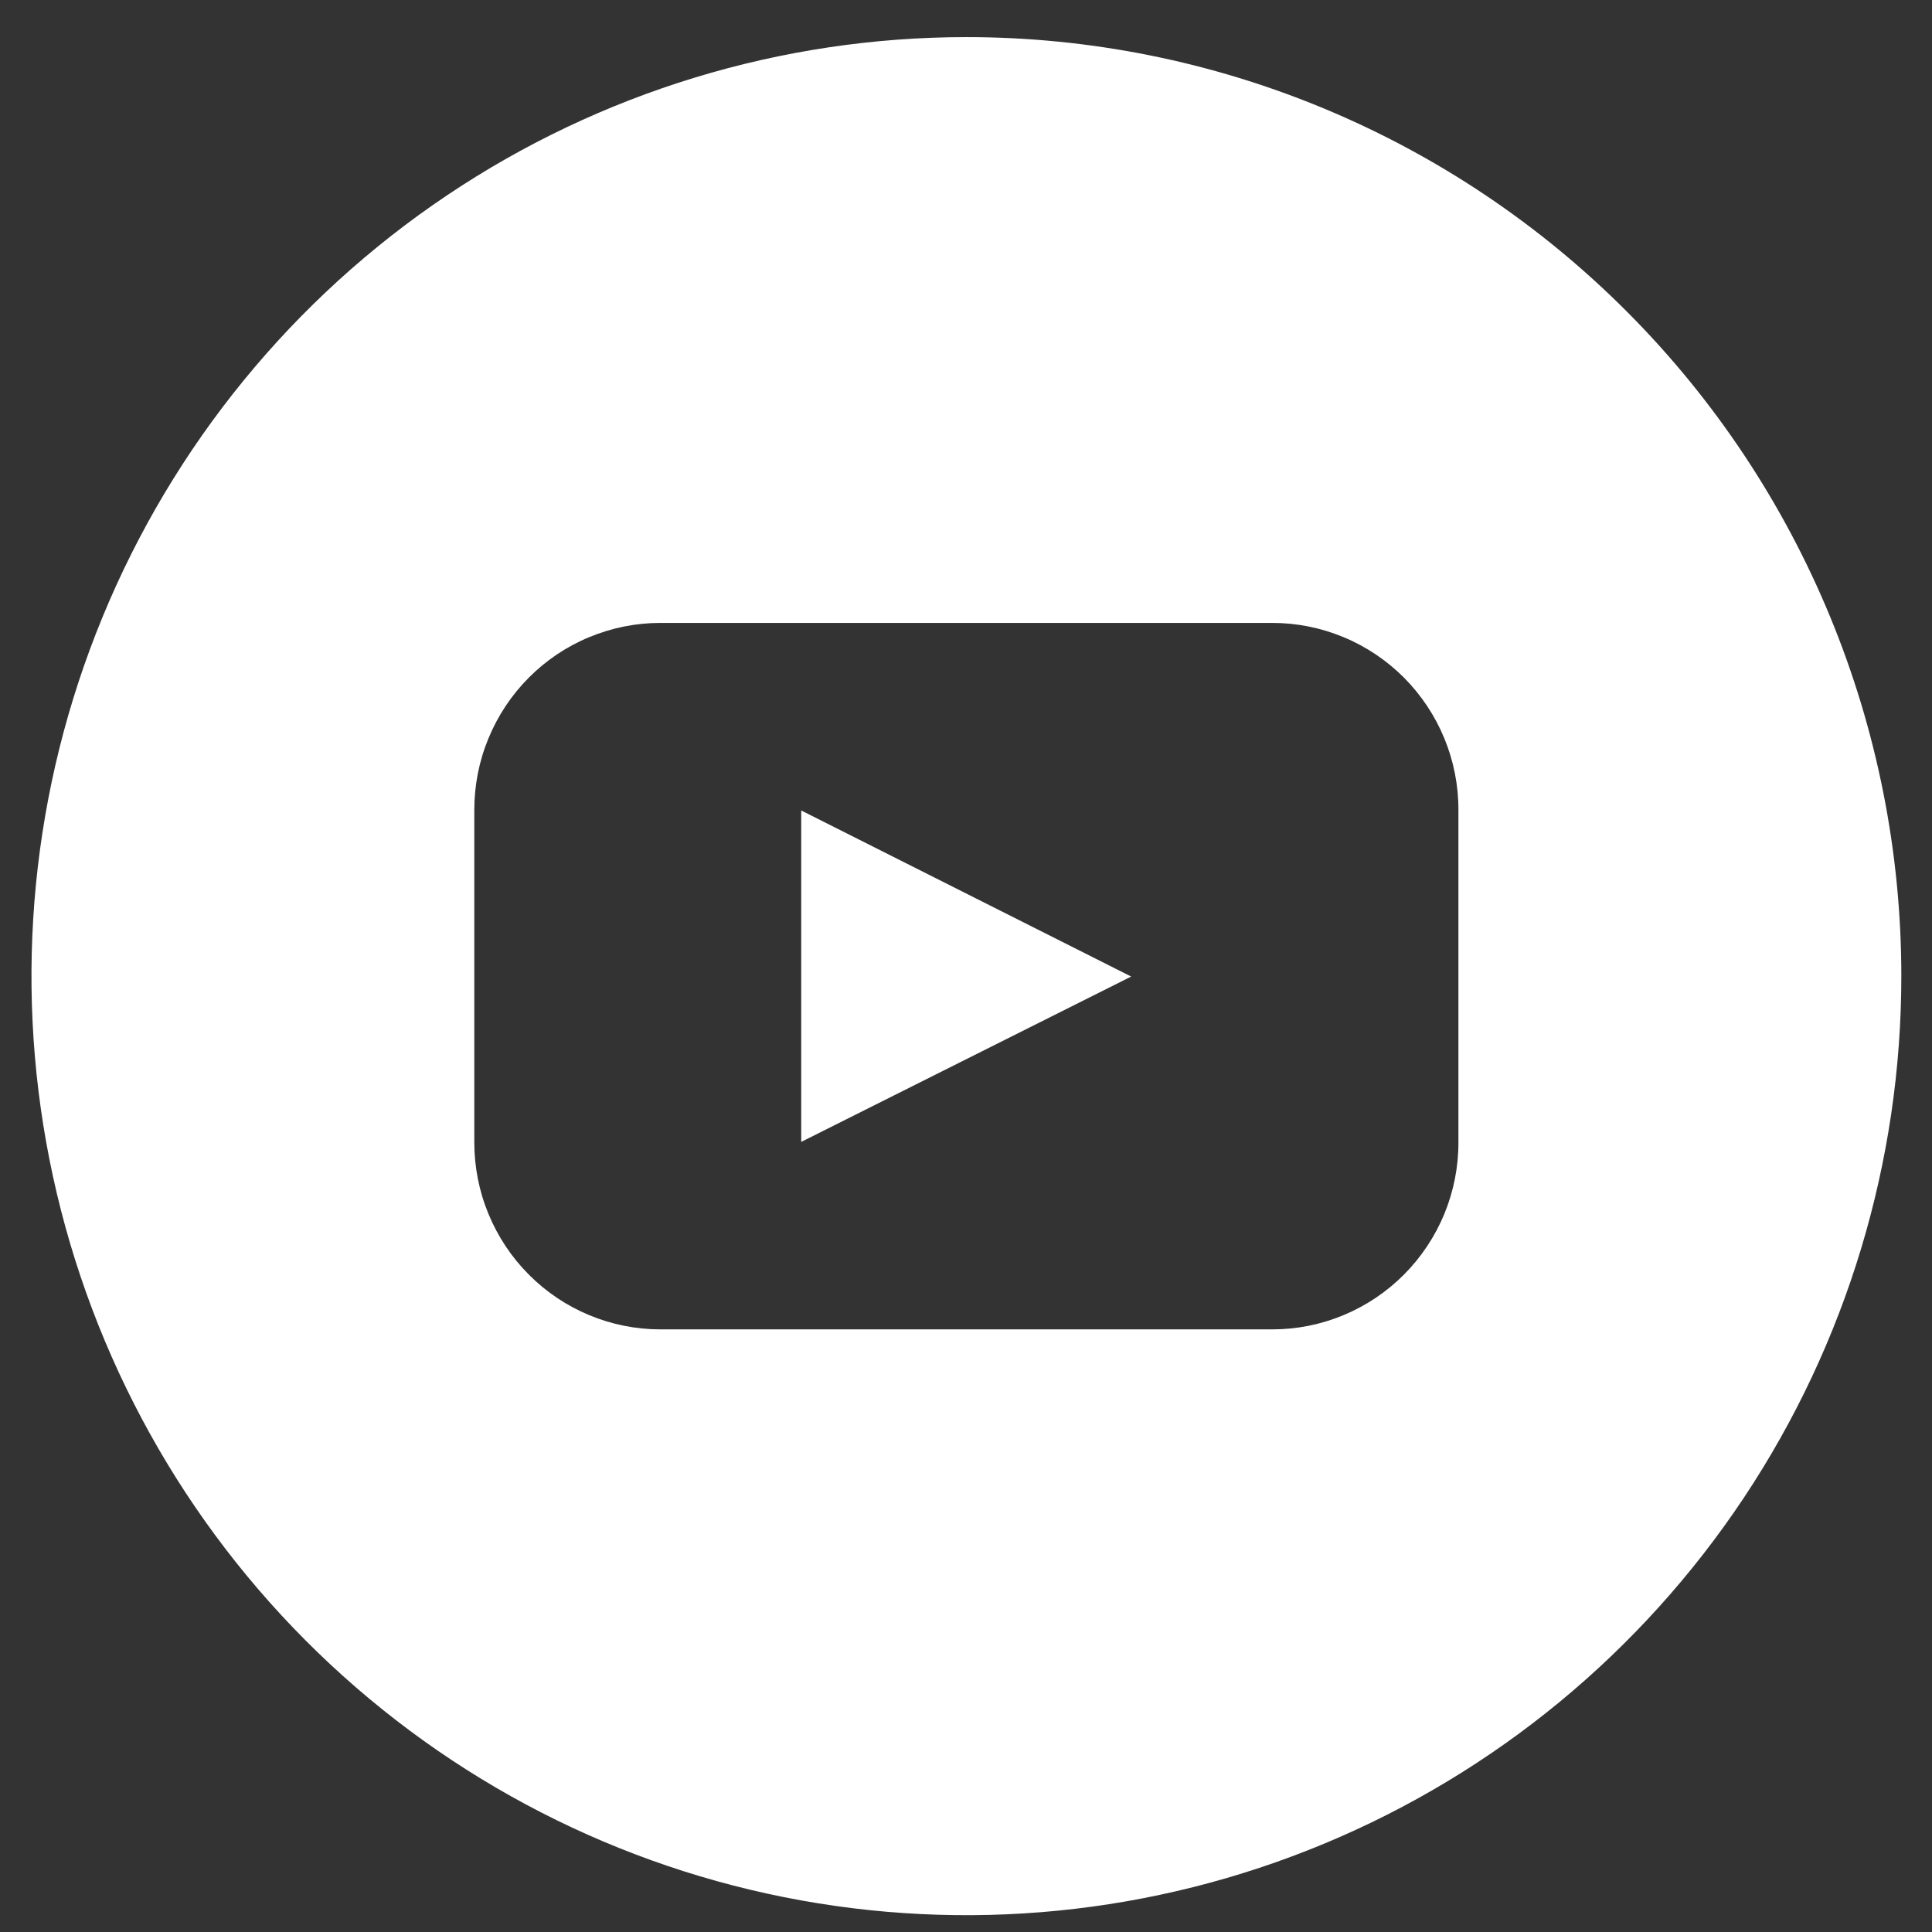 <svg width="24" height="24" viewBox="0 0 24 24" fill="none" xmlns="http://www.w3.org/2000/svg">
<rect x="0" y="0" width="24" height="24" fill="#333333" stroke="none"/>
<path d="M9.953 14.185L14.052 12.131L9.953 10.068V14.185Z" fill="white"/>
<path d="M12.005 0.461C9.708 0.461 7.462 1.145 5.552 2.427C3.642 3.709 2.154 5.53 1.275 7.662C0.396 9.793 0.166 12.139 0.614 14.402C1.062 16.665 2.168 18.743 3.792 20.374C5.417 22.006 7.486 23.117 9.739 23.567C11.992 24.017 14.327 23.786 16.449 22.903C18.572 22.02 20.385 20.525 21.662 18.607C22.938 16.688 23.619 14.433 23.619 12.126C23.619 9.032 22.395 6.065 20.217 3.878C18.039 1.69 15.085 0.461 12.005 0.461ZM18.117 14.19C18.118 14.495 18.058 14.798 17.942 15.08C17.826 15.361 17.655 15.618 17.441 15.833C17.226 16.049 16.971 16.22 16.69 16.337C16.41 16.454 16.109 16.514 15.805 16.514H8.204C7.9 16.514 7.6 16.454 7.319 16.337C7.038 16.22 6.783 16.049 6.569 15.833C6.354 15.618 6.184 15.361 6.068 15.08C5.951 14.798 5.892 14.495 5.892 14.19V10.062C5.892 9.756 5.951 9.454 6.068 9.172C6.184 8.89 6.354 8.634 6.569 8.418C6.783 8.203 7.038 8.031 7.319 7.915C7.6 7.798 7.9 7.738 8.204 7.738H15.805C16.109 7.738 16.41 7.798 16.69 7.915C16.971 8.031 17.226 8.203 17.441 8.418C17.655 8.634 17.826 8.89 17.942 9.172C18.058 9.454 18.118 9.756 18.117 10.062V14.19Z" fill="white"/>
</svg>
